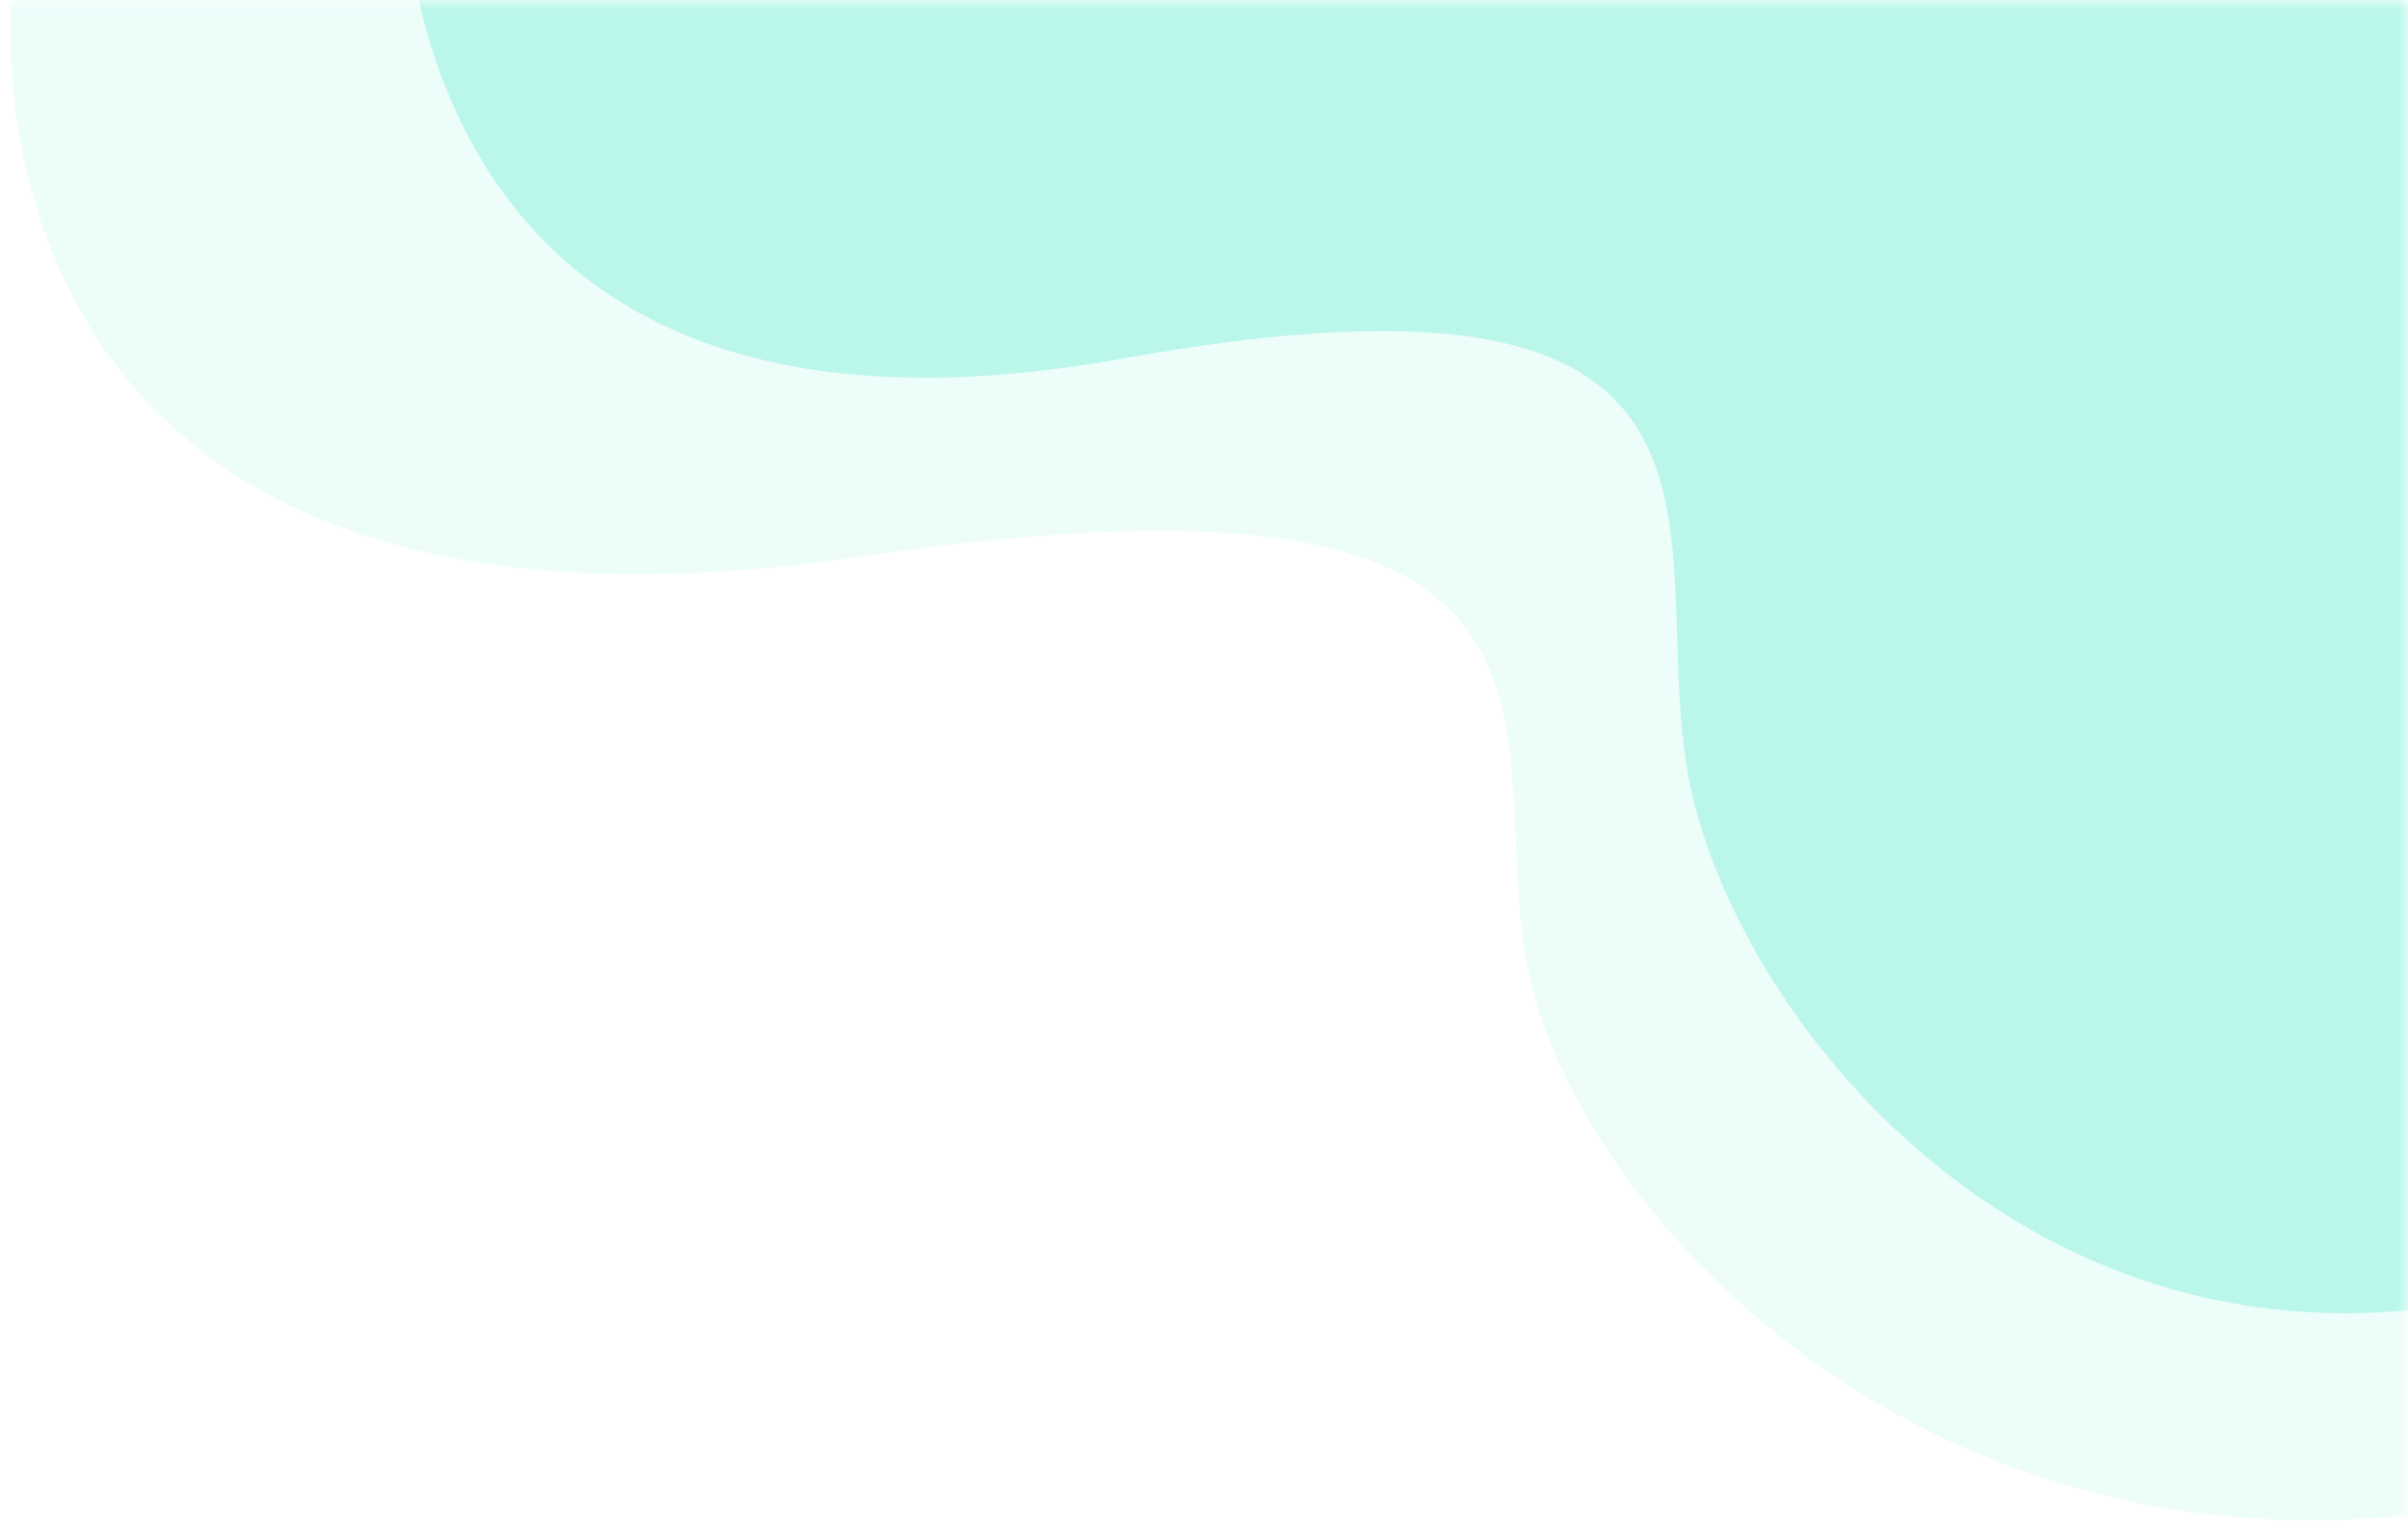 <svg width="129" height="82" viewBox="0 0 129 82" fill="none" xmlns="http://www.w3.org/2000/svg">
<mask id="mask0_2012_14512" style="mask-type:alpha" maskUnits="userSpaceOnUse" x="0" y="0" width="129" height="82">
<rect width="129" height="82" fill="#C4C4C4"/>
</mask>
<g mask="url(#mask0_2012_14512)">
<path opacity="0.1" fill-rule="evenodd" clip-rule="evenodd" d="M130.999 80.894C104.078 84.764 85.843 66.285 82.21 53.388C78.577 40.491 89.416 23.431 46.129 29.806C2.842 36.181 0.254 8.476 0.584 0.48C0.914 -7.516 142.819 -5.39 142.819 -5.39C142.819 -5.39 157.92 77.024 130.999 80.894Z" fill="#49E6C9"/>
<path opacity="0.3" fill-rule="evenodd" clip-rule="evenodd" d="M132.006 69.764C109.072 73.799 93.668 55.437 90.656 42.565C87.643 29.694 96.972 12.571 60.096 19.21C23.22 25.85 21.187 -1.832 21.517 -9.828C21.847 -17.825 144.924 -4.741 144.924 -4.741C144.924 -4.741 154.94 65.73 132.006 69.764Z" fill="#49E6C9"/>
</g>
</svg>
